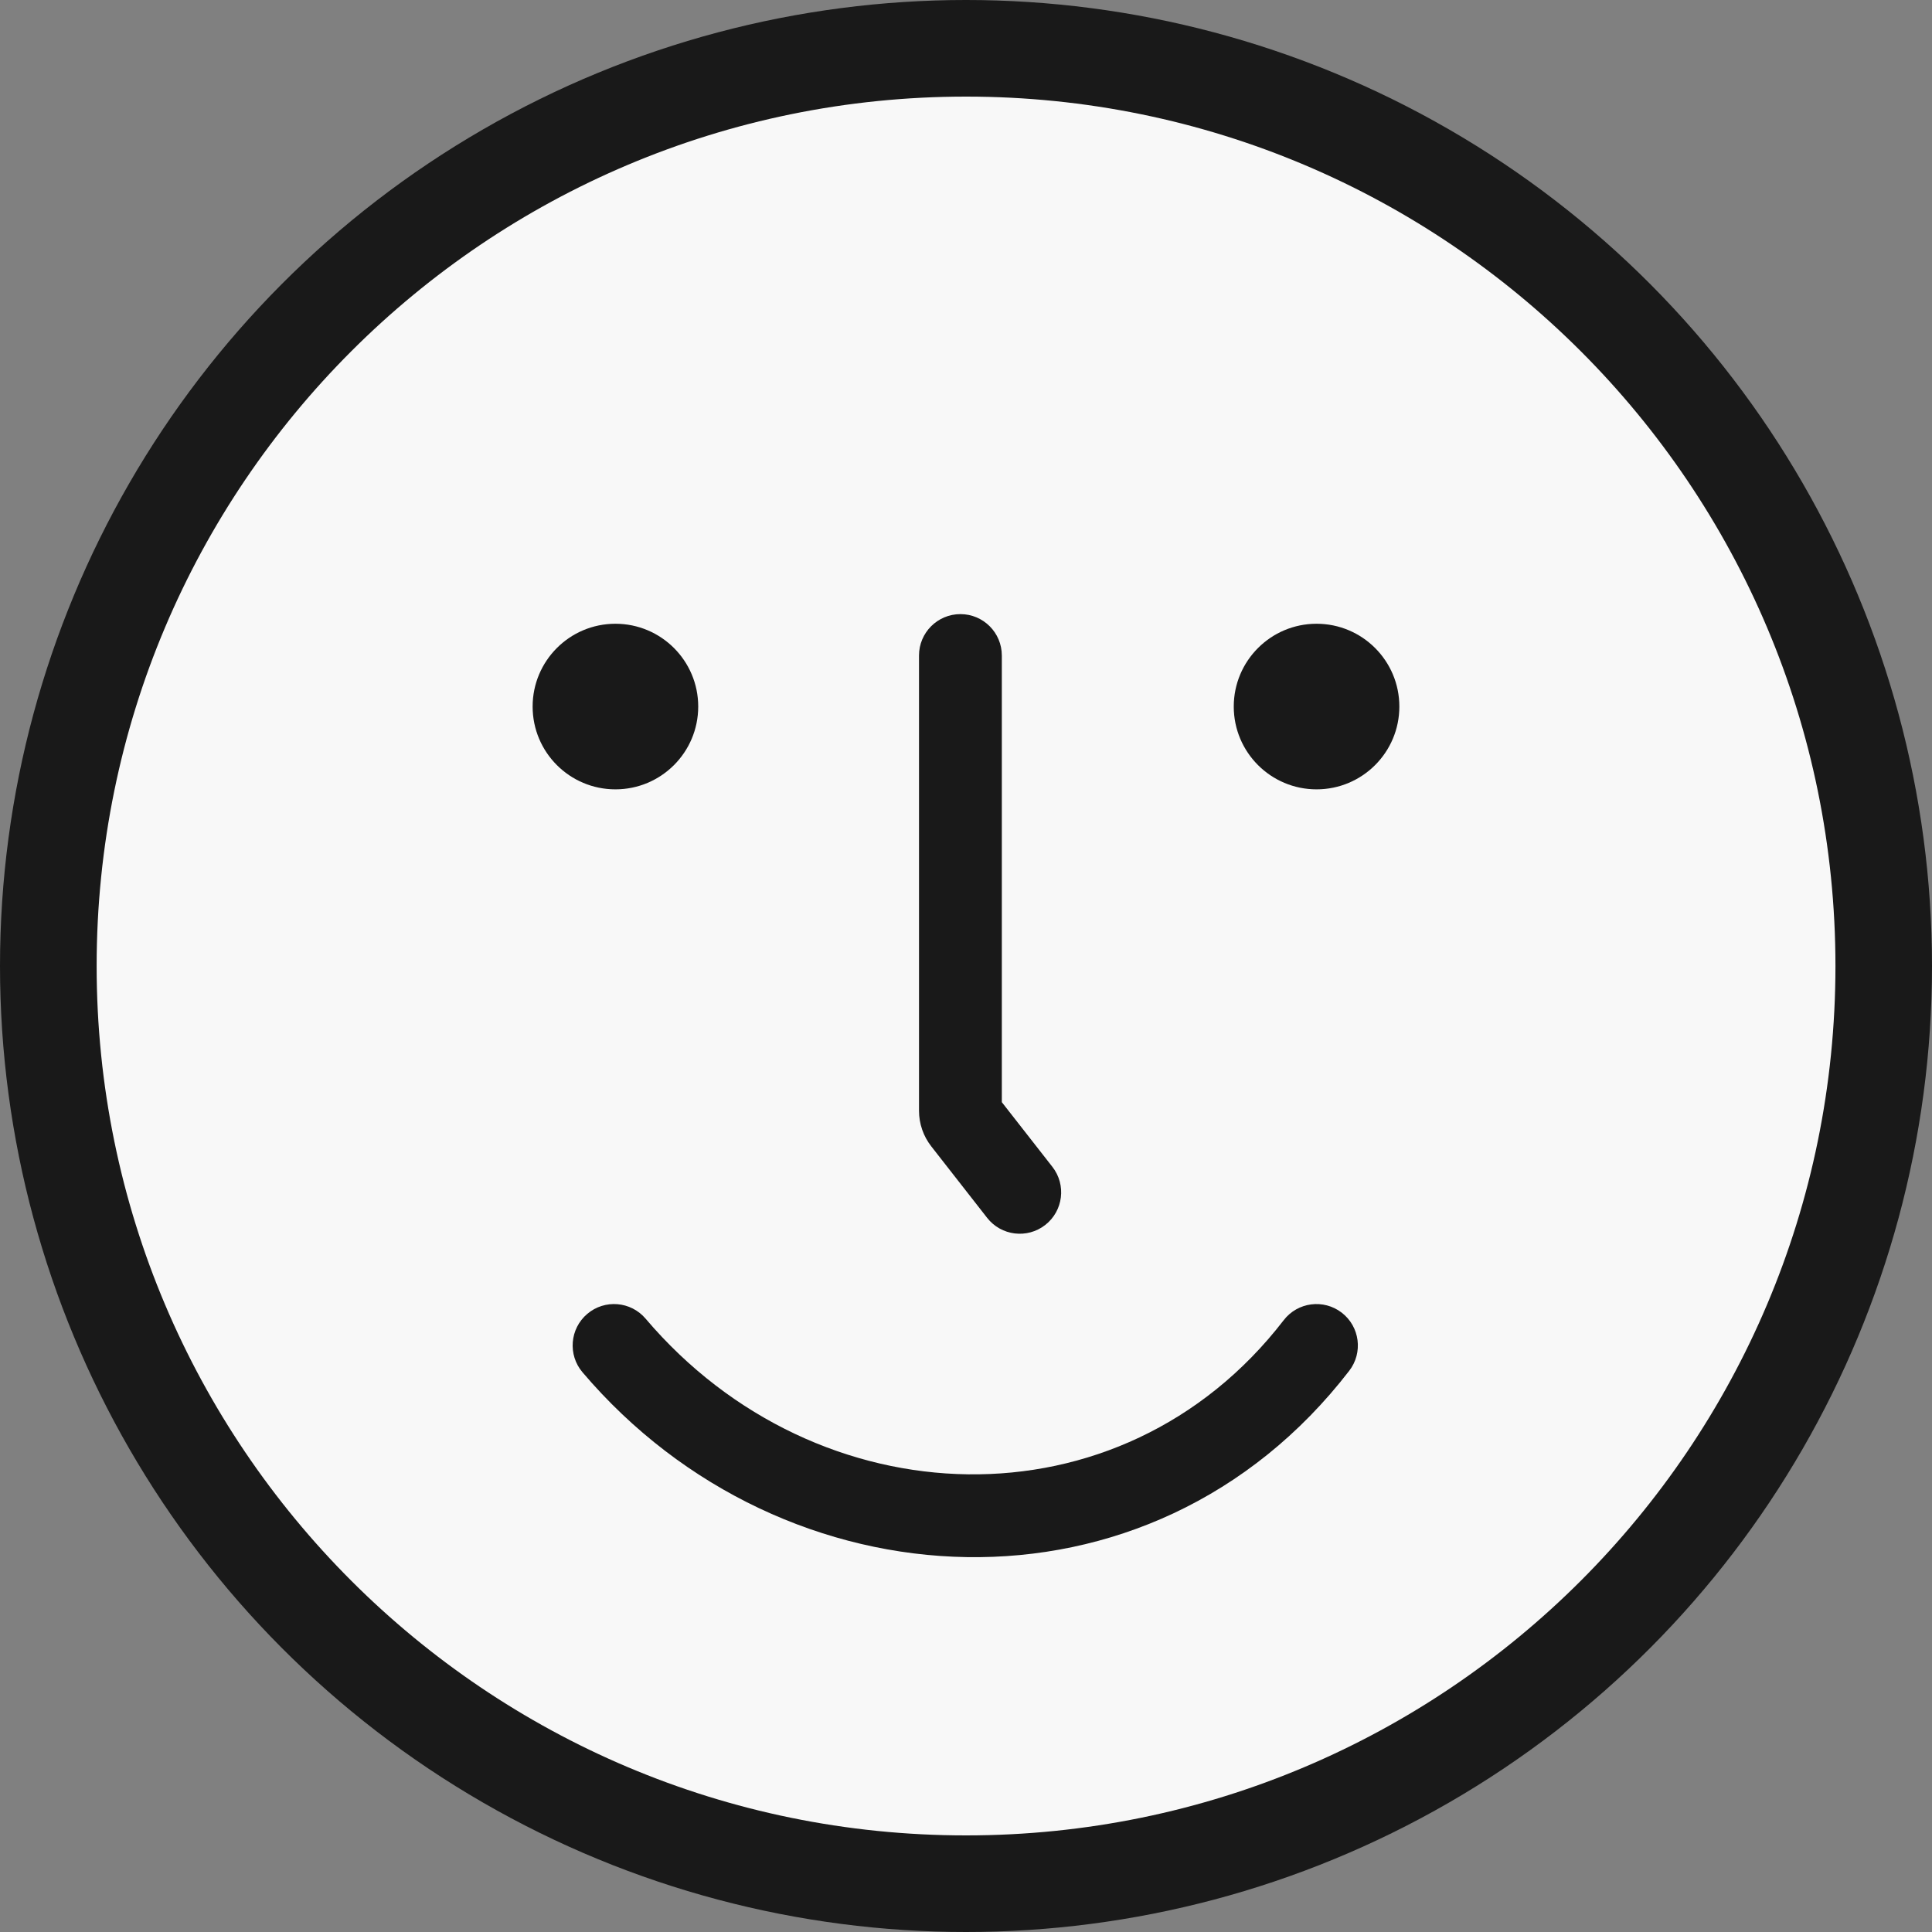 <svg width="83" height="83" viewBox="0 0 83 83" fill="none" xmlns="http://www.w3.org/2000/svg">
<rect x="0" y="0" width="83" height="83" fill="#808080" stroke="none"/>
<circle cx="41.5" cy="41.5" r="41.5" fill="#191919"/>
<path d="M78.852 41.5C78.852 62.128 62.13 78.85 41.502 78.85C20.875 78.85 4.152 62.128 4.152 41.5C4.152 20.873 20.875 4.15 41.502 4.15C62.13 4.15 78.852 20.873 78.852 41.5Z" fill="#F8F8F8"/>
<path d="M29.996 30.354C29.996 32.319 28.404 33.911 26.439 33.911C24.474 33.911 22.882 32.319 22.882 30.354C22.882 28.39 24.474 26.797 26.439 26.797C28.404 26.797 29.996 28.39 29.996 30.354Z" fill="#191919"/>
<path d="M60.117 30.354C60.117 32.319 58.525 33.911 56.56 33.911C54.596 33.911 53.003 32.319 53.003 30.354C53.003 28.39 54.596 26.797 56.56 26.797C58.525 26.797 60.117 28.39 60.117 30.354Z" fill="#191919"/>
<path fill-rule="evenodd" clip-rule="evenodd" d="M57.642 56.393C58.42 56.993 58.565 58.11 57.965 58.888C49.421 69.975 33.666 69.131 25.024 58.953C24.389 58.205 24.48 57.082 25.229 56.446C25.978 55.81 27.1 55.902 27.736 56.651C35.102 65.326 48.159 65.786 55.148 56.717C55.747 55.938 56.864 55.794 57.642 56.393Z" fill="#191919"/>
<path fill-rule="evenodd" clip-rule="evenodd" d="M41.26 26.383C42.242 26.383 43.039 27.179 43.039 28.161V47.35L45.211 50.128C45.816 50.902 45.679 52.02 44.905 52.625C44.131 53.23 43.013 53.093 42.408 52.319L40.01 49.251C39.667 48.813 39.481 48.274 39.481 47.718V28.161C39.481 27.179 40.278 26.383 41.26 26.383Z" fill="#191919"/>
</svg>
